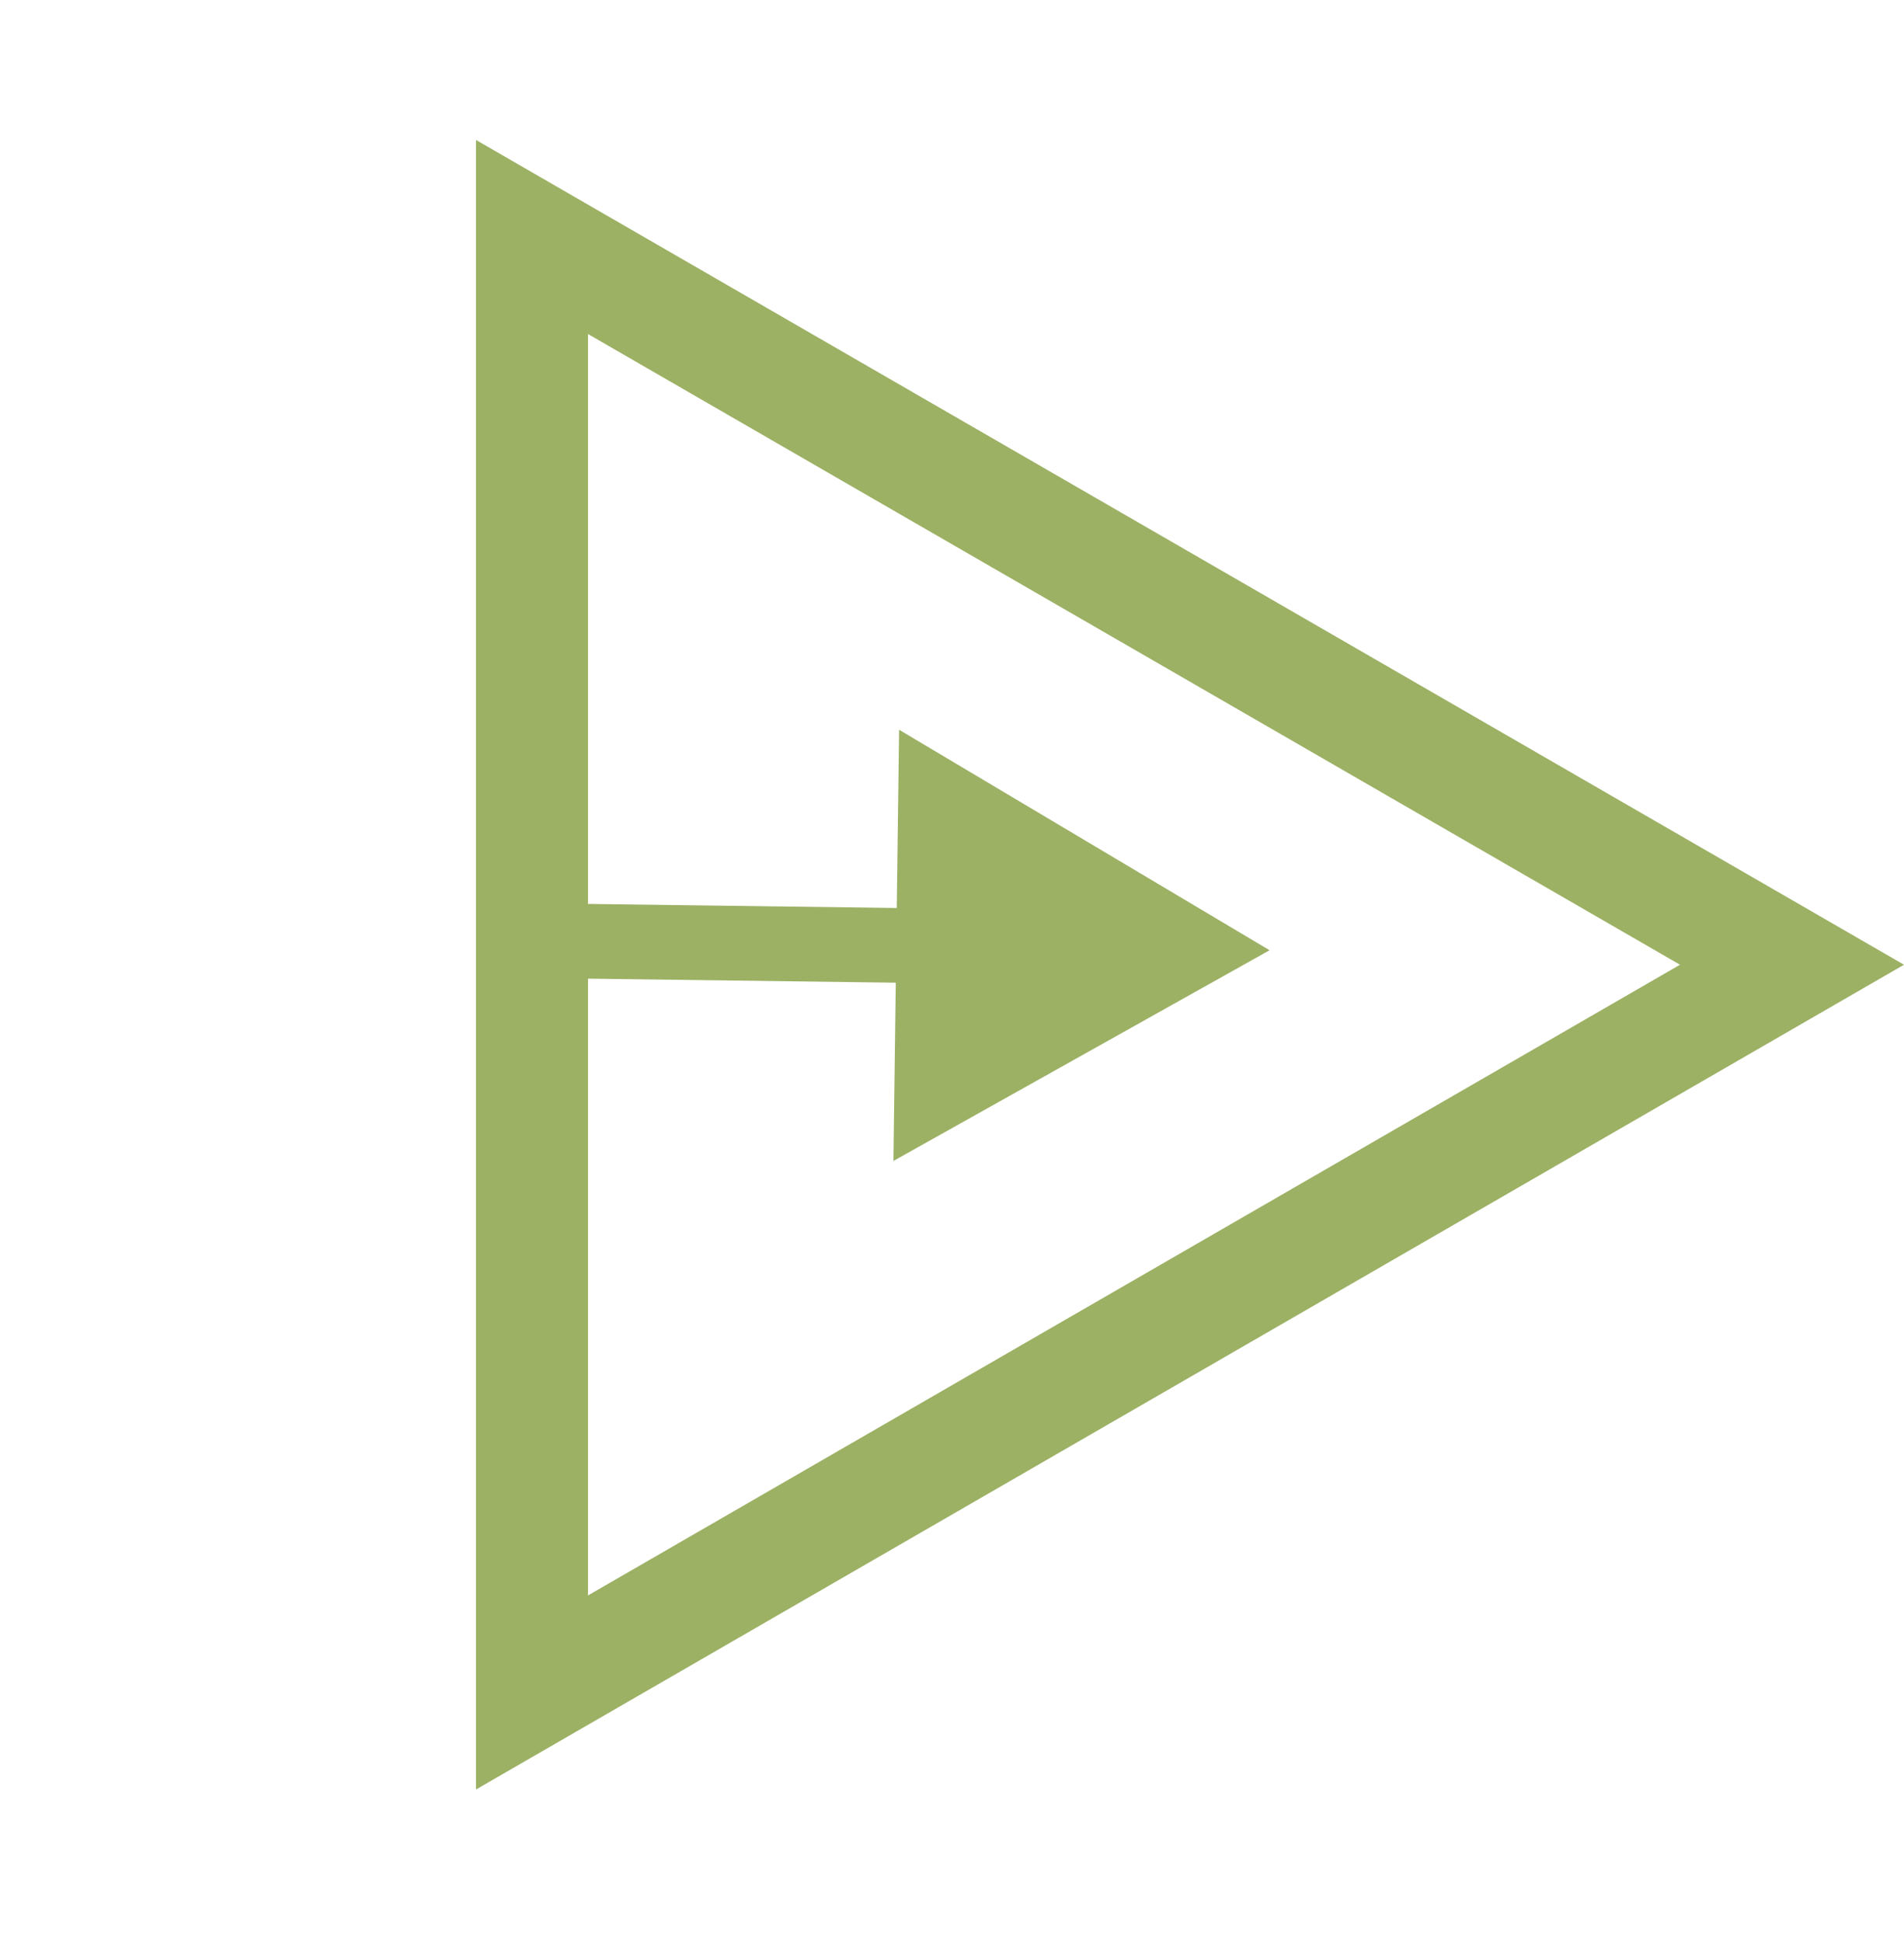 <?xml version="1.0" encoding="UTF-8"?> <svg xmlns="http://www.w3.org/2000/svg" width="51" height="52" viewBox="0 0 51 52" fill="none"> <path d="M14.25 6.346L48 25.832L14.25 45.318L14.25 6.346Z" stroke="#9CB164" stroke-width="3"></path> <path d="M34.006 25.444L24.083 19.54L23.931 31.086L34.006 25.444ZM13.995 26.182L24.994 26.326L25.02 24.326L14.021 24.182L13.995 26.182Z" fill="#9CB164"></path> </svg> 